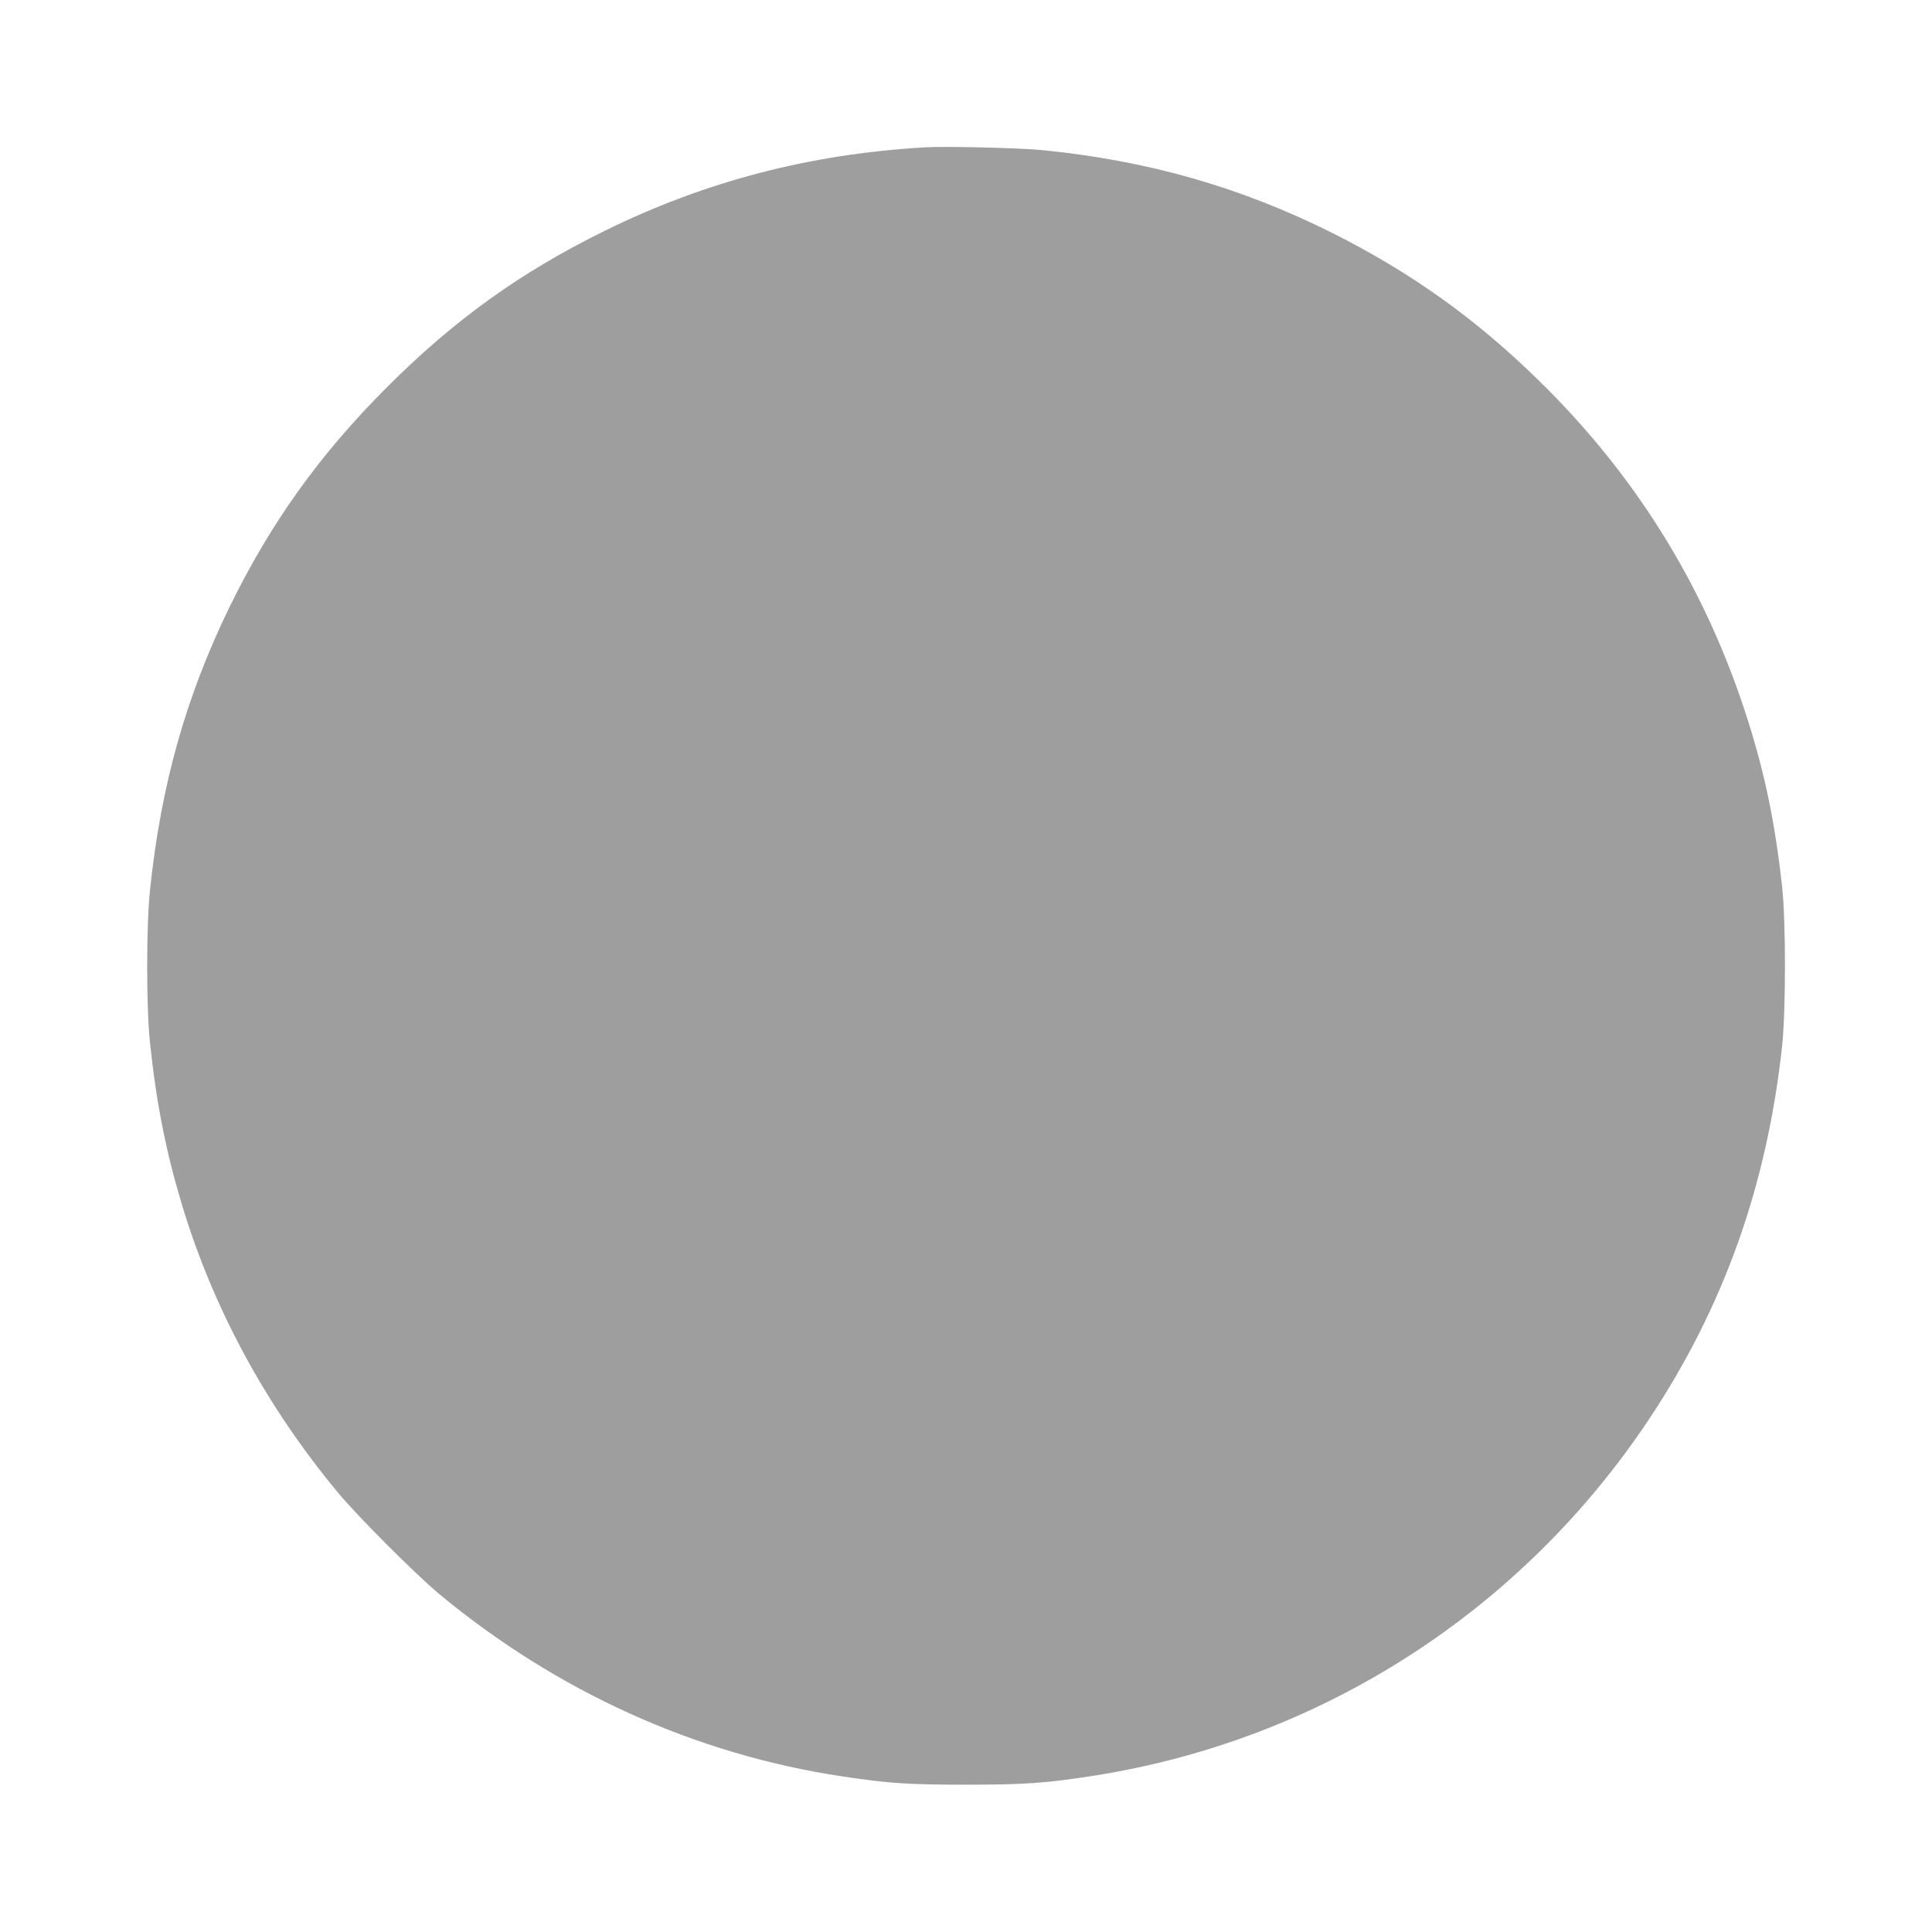 <?xml version="1.0" standalone="no"?>
<!DOCTYPE svg PUBLIC "-//W3C//DTD SVG 20010904//EN"
 "http://www.w3.org/TR/2001/REC-SVG-20010904/DTD/svg10.dtd">
<svg version="1.0" xmlns="http://www.w3.org/2000/svg"
 width="1280pt" height="1280pt" viewBox="0 0 1280 1280"
 preserveAspectRatio="xMidYMid meet">
<g transform="translate(0,1280) scale(0.1,-0.1)"
fill="#9e9e9e" stroke="none">
<path d="M6130 11824 c-763 -44 -1458 -225 -2125 -554 -555 -273 -994 -588
-1441 -1035 -447 -447 -772 -901 -1045 -1460 -288 -592 -453 -1179 -525 -1870
-25 -235 -25 -772 -1 -1005 43 -411 105 -725 215 -1090 208 -686 557 -1328
1032 -1900 134 -161 509 -536 669 -670 780 -647 1698 -1063 2671 -1209 313
-47 440 -55 820 -55 390 0 532 10 850 60 1504 237 2831 1091 3677 2364 493
741 780 1547 880 2470 25 233 25 827 0 1055 -51 458 -124 797 -257 1195 -276
825 -725 1542 -1351 2155 -423 415 -851 720 -1371 981 -606 303 -1218 479
-1918 549 -147 15 -641 27 -780 19z"/>
</g>
</svg>
